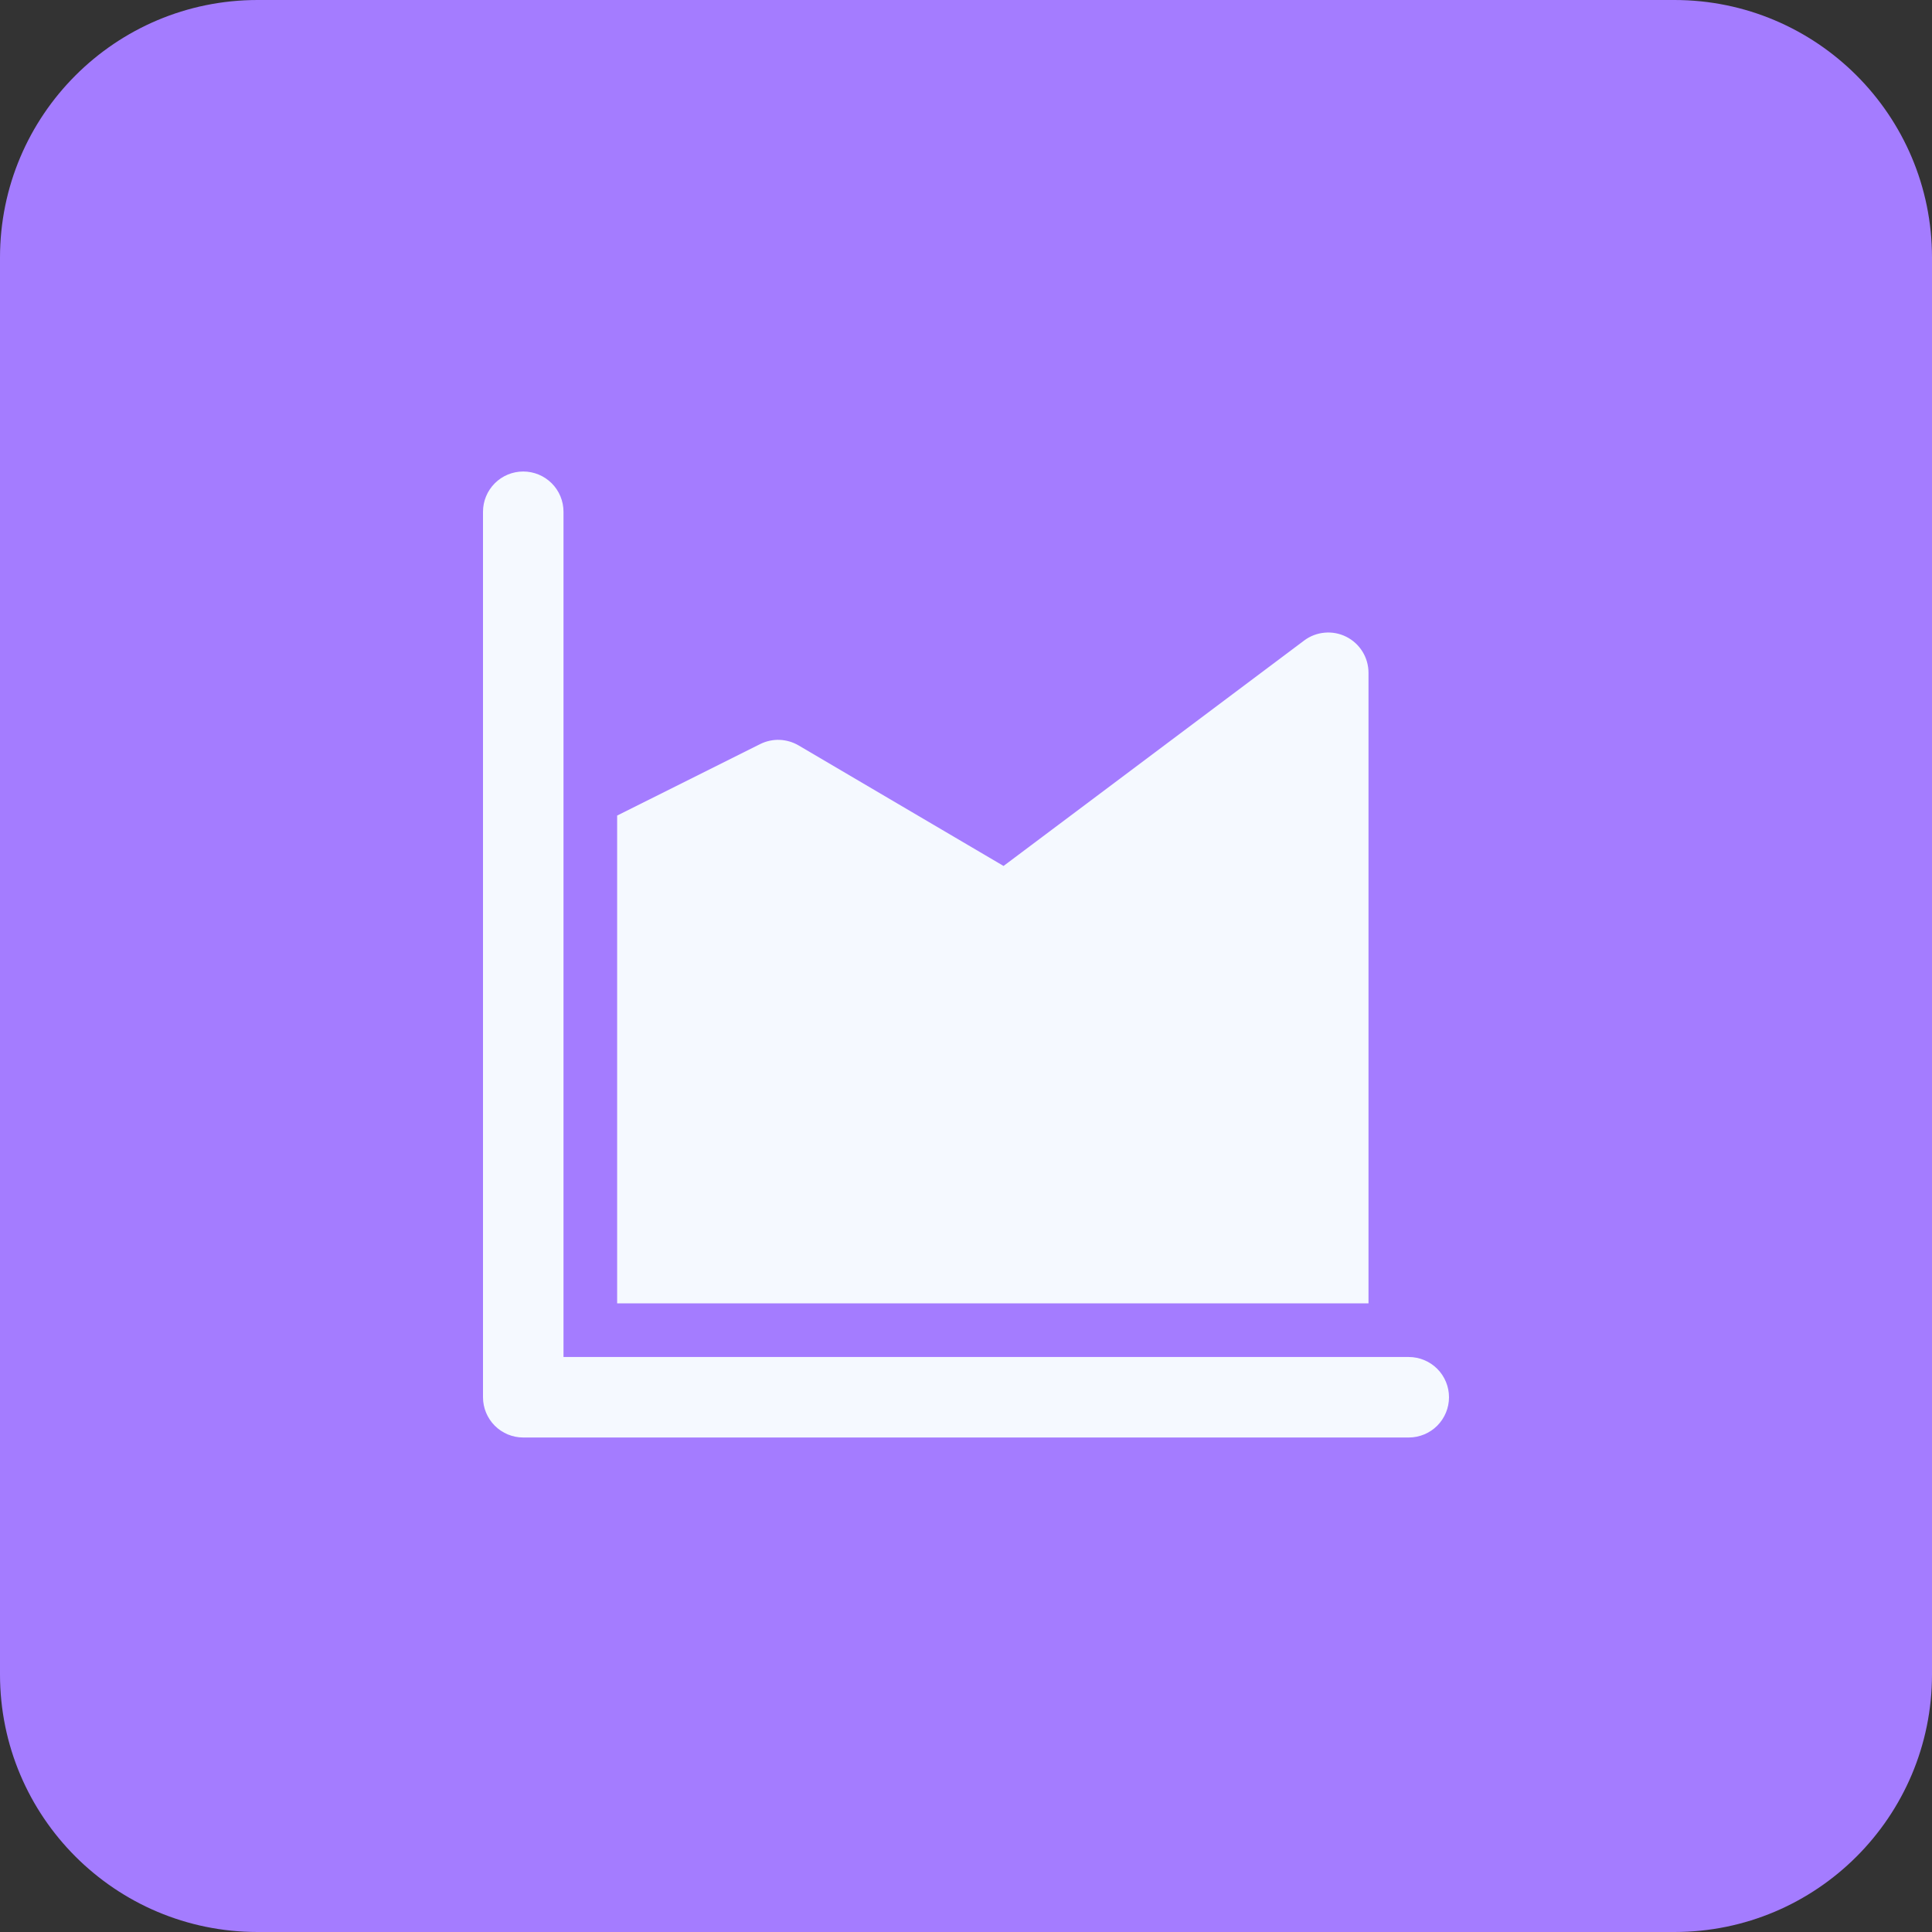 <?xml version="1.0" encoding="utf-8"?>
<svg width="60" height="60" viewBox="0 0 60 60" fill="none" xmlns="http://www.w3.org/2000/svg">
<rect x="0" y="0" width="60" height="60" fill="#333333" stroke="none"/>
<path d="M0 8C0 3.582 3.582 0 8 0H52C56.418 0 60 3.582 60 8V52C60 56.418 56.418 60 52 60H8C3.582 60 0 56.418 0 52V8Z" fill="#A47CFF"/>
<path fill-rule="evenodd" clip-rule="evenodd" d="M15.366 15.009C15.132 15.243 15 15.561 15 15.893V43.393C15 43.724 15.132 44.042 15.366 44.277C15.601 44.511 15.918 44.643 16.25 44.643H43.75C44.081 44.643 44.4 44.511 44.634 44.277C44.868 44.042 45 43.724 45 43.393C45 43.061 44.868 42.743 44.634 42.509C44.4 42.275 44.081 42.143 43.75 42.143H17.5V15.893C17.5 15.561 17.368 15.243 17.134 15.009C16.899 14.774 16.581 14.643 16.25 14.643C15.918 14.643 15.601 14.774 15.366 15.009ZM42.313 20.236C42.435 20.433 42.5 20.661 42.5 20.893V40.476H19.166V25.328L23.608 23.108C23.795 23.015 24.001 22.97 24.209 22.977C24.417 22.985 24.62 23.044 24.8 23.149L31.166 26.893L40.5 19.893C40.685 19.753 40.906 19.669 41.138 19.648C41.369 19.627 41.601 19.671 41.809 19.775C42.017 19.879 42.191 20.038 42.313 20.236Z" fill="#F5F9FF"/>
</svg>
